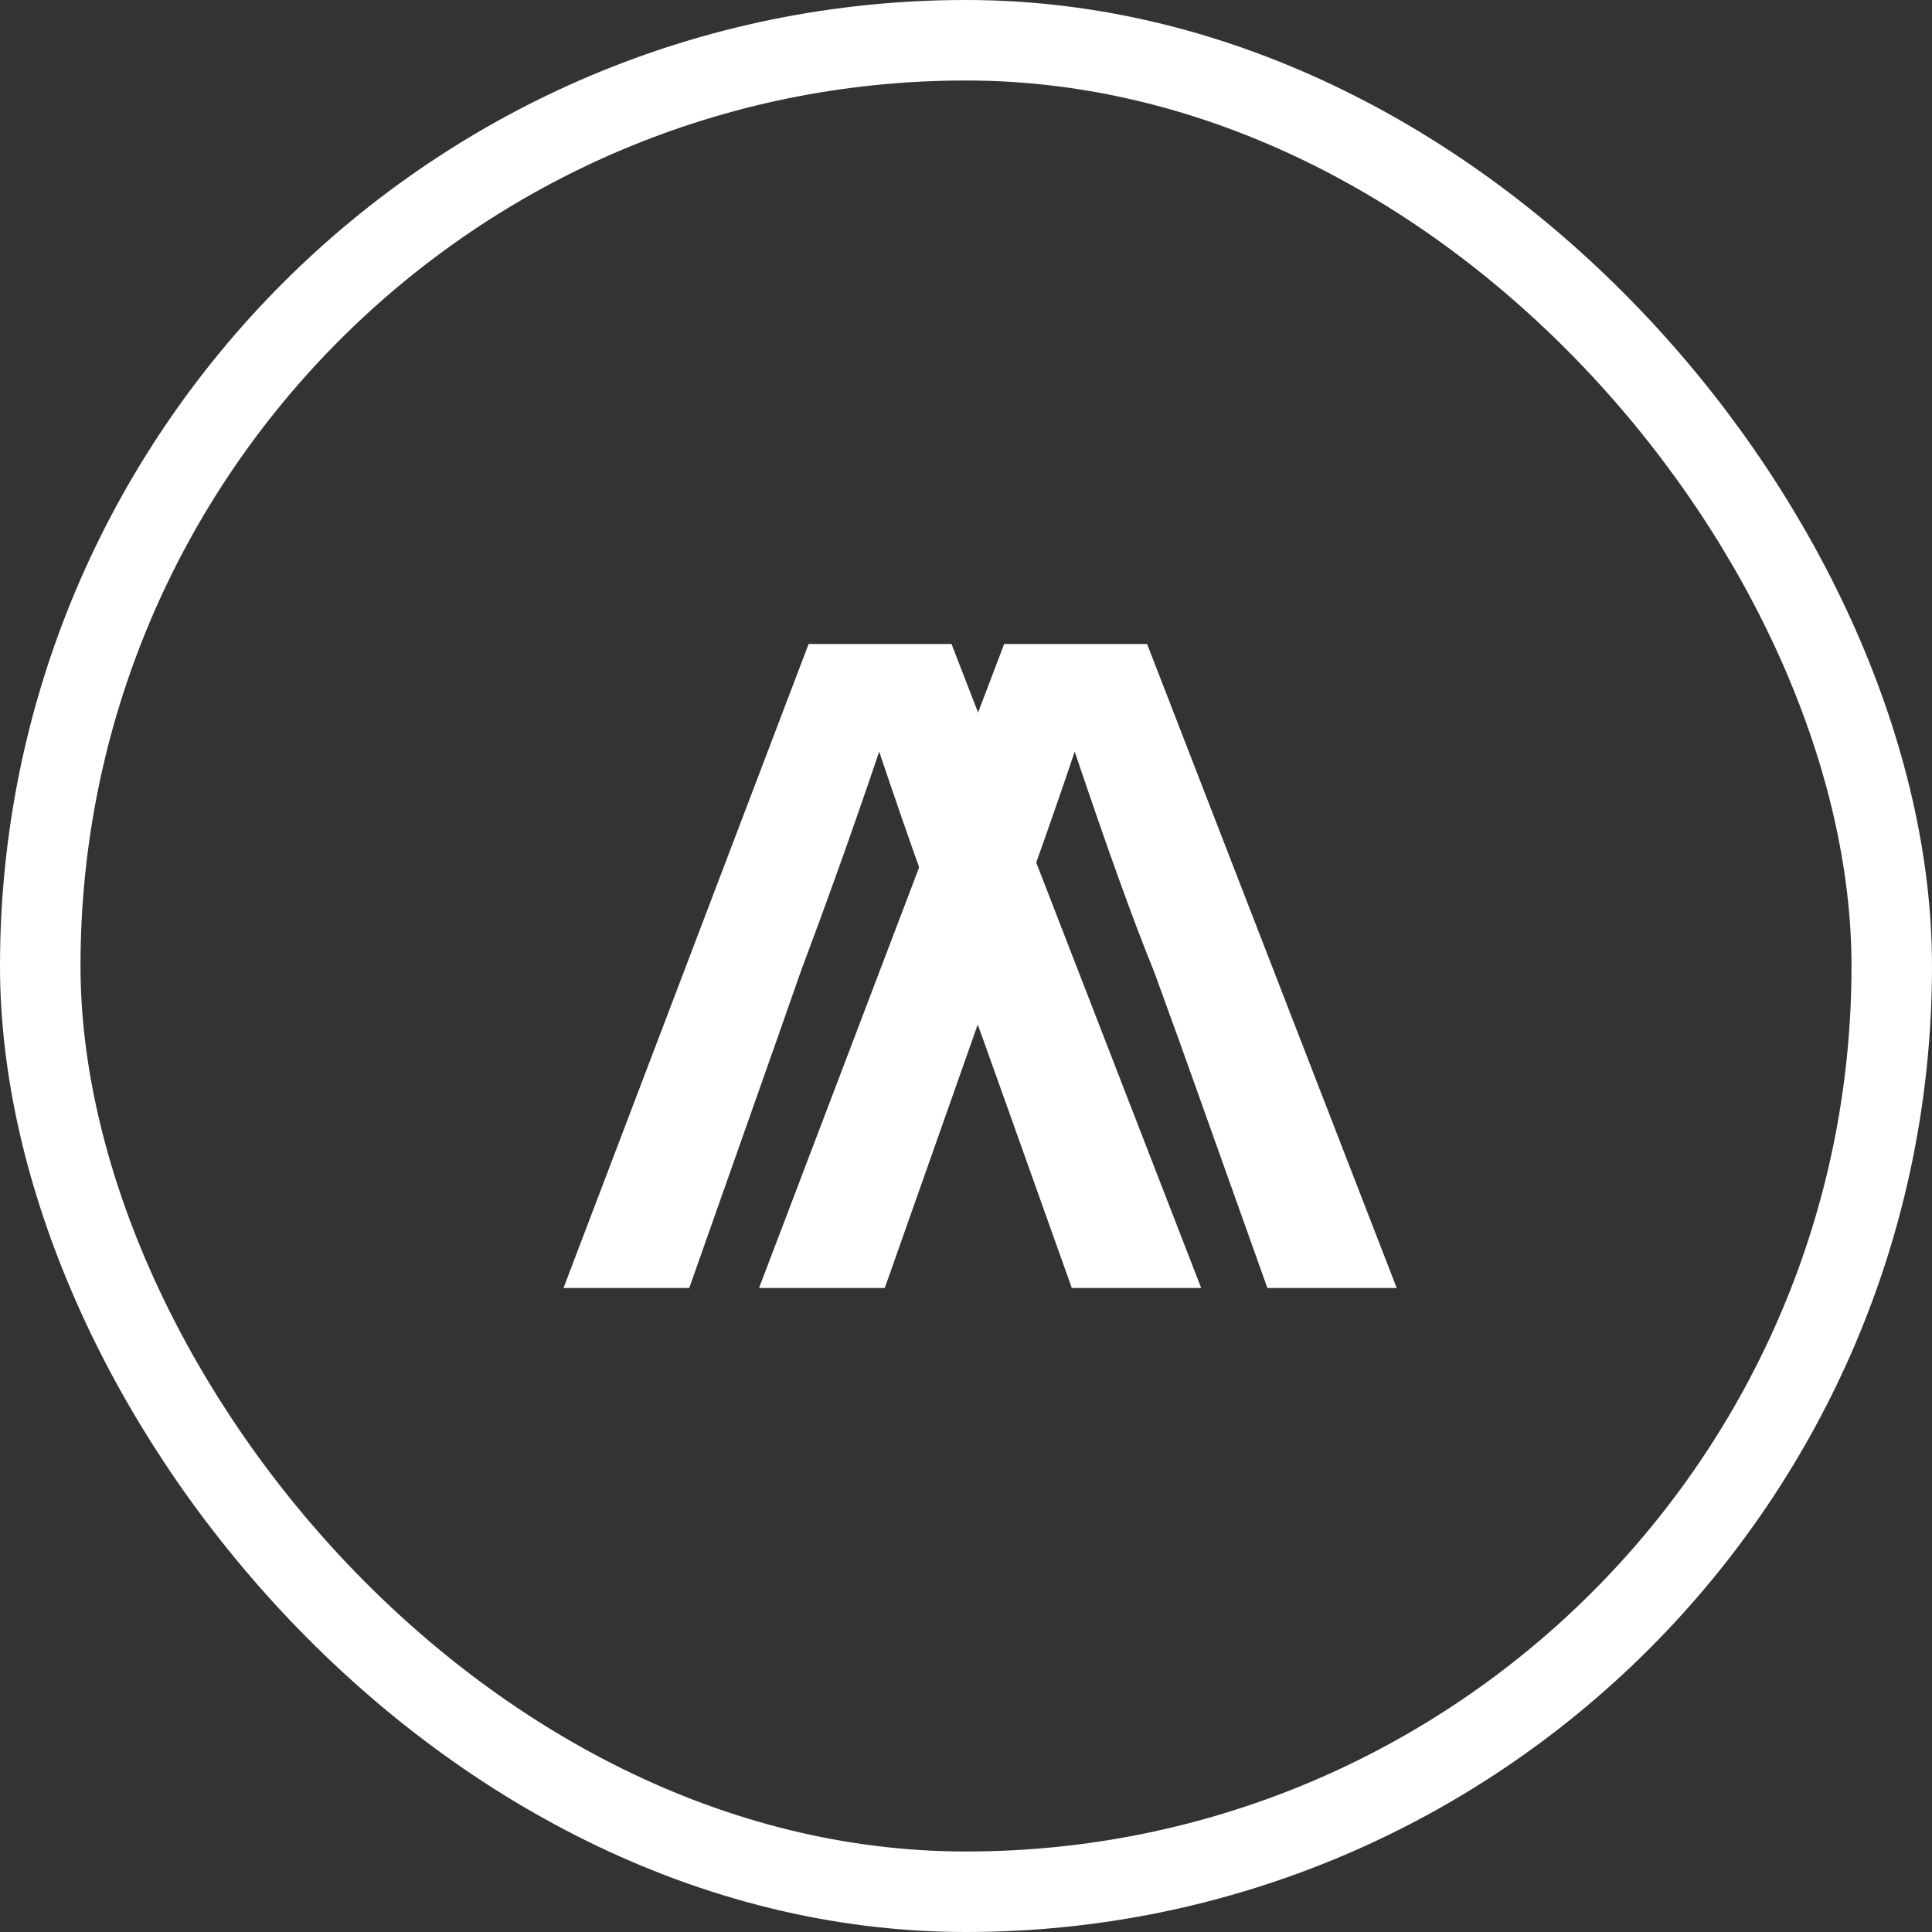 <svg xmlns="http://www.w3.org/2000/svg" width="48" height="48" viewBox="0 0 48 48" fill="none"><rect x="0" y="0" width="48" height="48" fill="#333333" stroke="none"/><rect x="1" y="1" width="46" height="46" rx="23" stroke="white" stroke-width="2"></rect><path d="M29.843 32L23.64 16H20.09L14 32H17.124L19.281 25.888H24.449L26.629 32H29.843ZM19.888 24.157C20.562 22.36 21.213 20.539 21.843 18.674C22.629 21.011 23.281 22.831 23.82 24.157L24.449 25.888H19.281L19.888 24.157Z" fill="white"></path><path d="M34.701 32L28.499 16H24.948L18.858 32H21.982L24.139 25.888H29.308L31.488 32H34.701ZM24.746 24.157C25.42 22.36 26.072 20.539 26.701 18.674C27.488 21.011 28.139 22.831 28.679 24.157L29.308 25.888H24.139L24.746 24.157Z" fill="white"></path></svg>